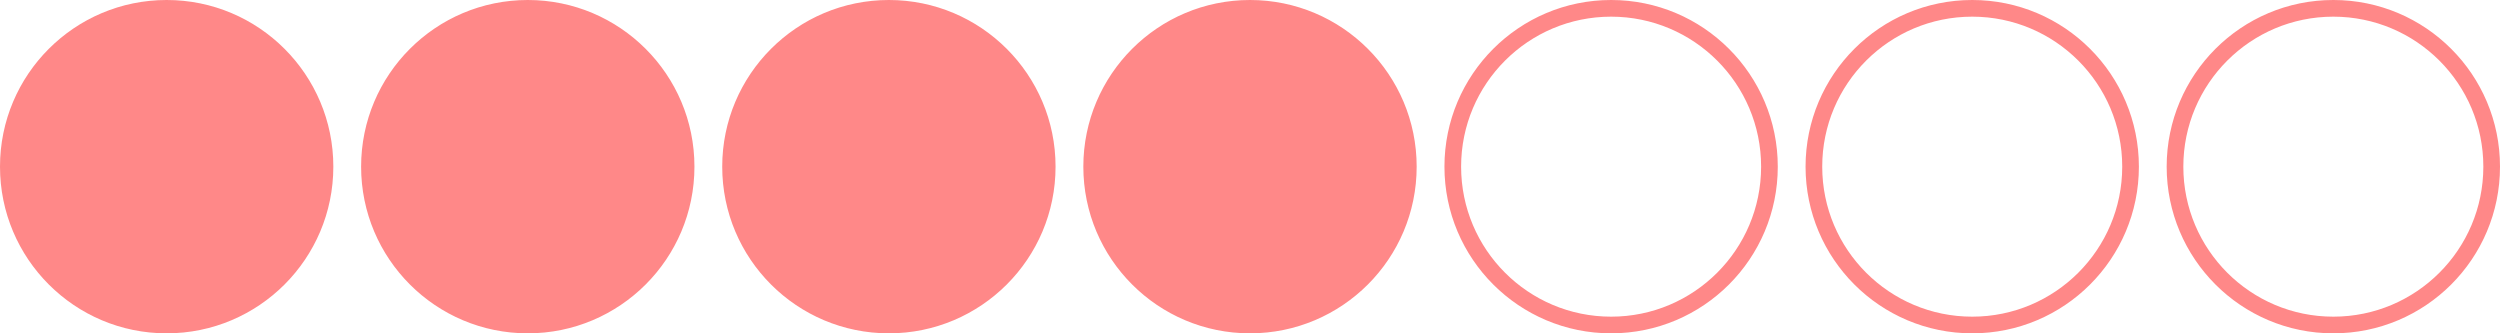 <?xml version="1.0" encoding="UTF-8"?> <svg xmlns="http://www.w3.org/2000/svg" width="450" height="60" viewBox="0 0 450 60" fill="none"><circle cx="30" cy="30" r="30" fill="#FF8888"></circle><circle cx="95" cy="30" r="28.5" fill="#FF8888" stroke="#FF8888" stroke-width="3"></circle><circle cx="160" cy="30" r="28.5" fill="#FF8888" stroke="#FF8888" stroke-width="3"></circle><circle cx="225" cy="30" r="28.5" fill="#FF8888" stroke="#FF8888" stroke-width="3"></circle><circle cx="290" cy="30" r="28.5" stroke="#FF8888" stroke-width="3"></circle><circle cx="355" cy="30" r="28.5" stroke="#FF8888" stroke-width="3"></circle><circle cx="420" cy="30" r="28.5" stroke="#FF8888" stroke-width="3"></circle></svg> 